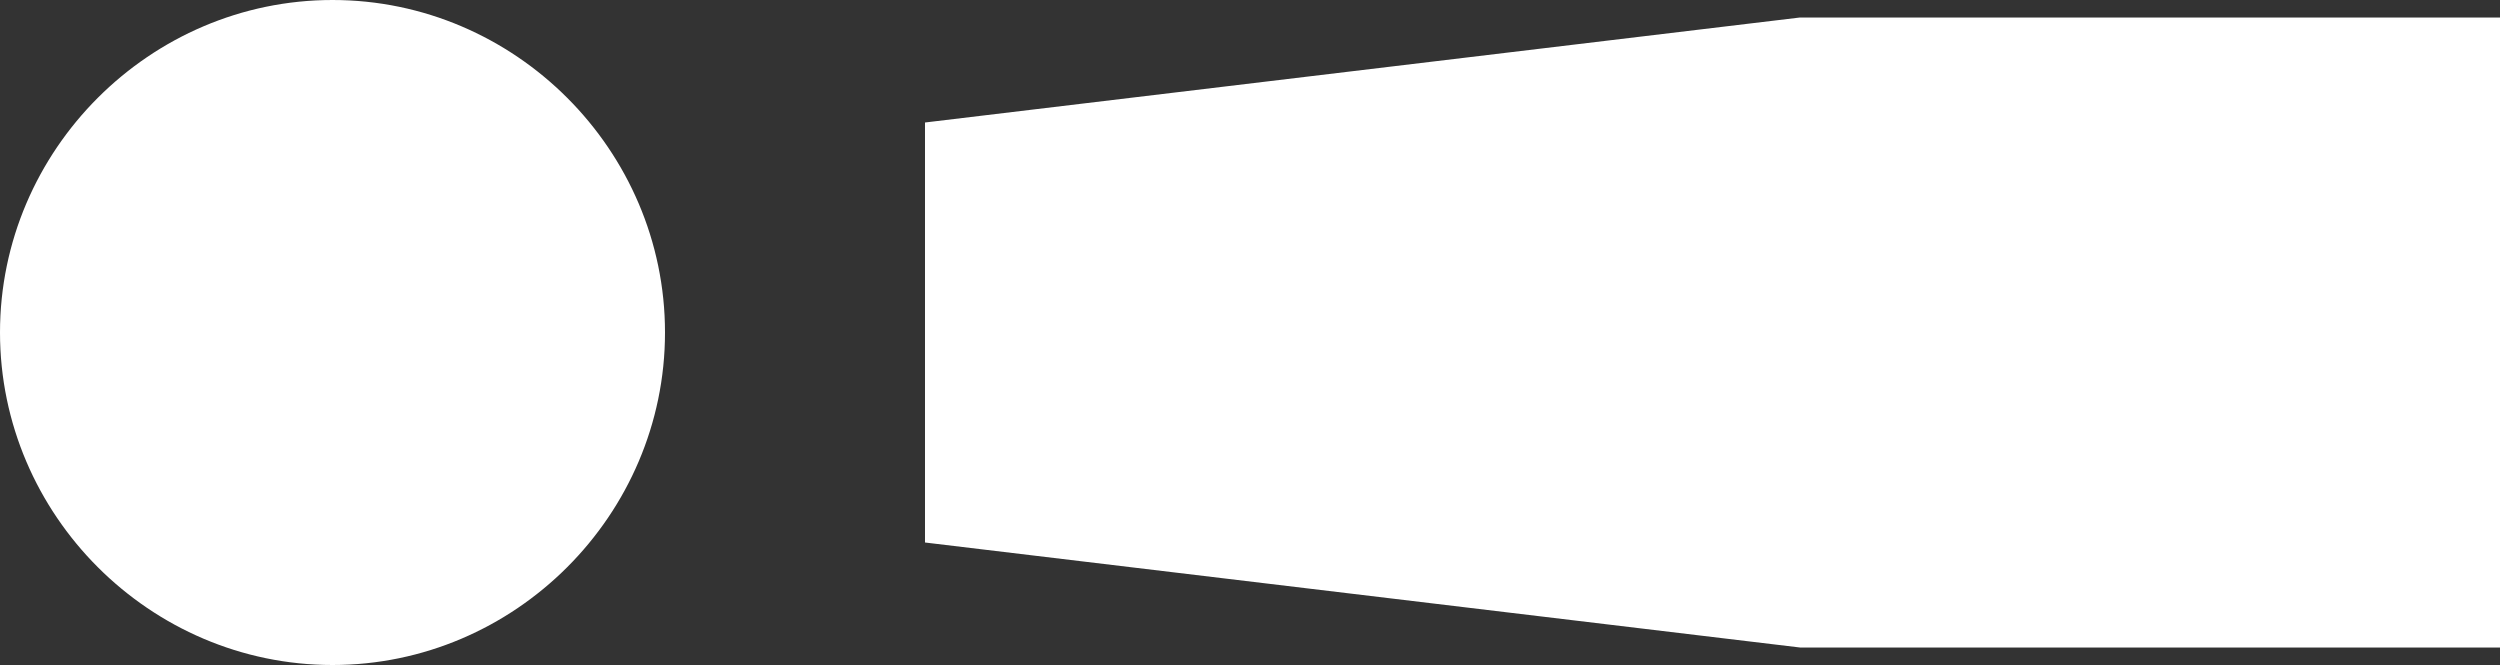 <?xml version="1.0" encoding="utf-8"?>
<!-- Generator: Adobe Illustrator 21.1.0, SVG Export Plug-In . SVG Version: 6.00 Build 0)  -->
<svg version="1.1" id="Layer_1" xmlns="http://www.w3.org/2000/svg" xmlns:xlink="http://www.w3.org/1999/xlink" x="0px" y="0px"
	 viewBox="0 0 100 26.6" style="enable-background:new 0 0 100 26.6;" xml:space="preserve">
<rect x="0" y="0" width="100" height="26.6" fill="#333333" stroke="none"/>
<style type="text/css">
	.st0{fill:#FFFFFF;}
</style>
<g>
	<path class="st0" d="M13.3,0c7.3,0,13.3,6,13.3,13.3s-6,13.3-13.3,13.3S0,20.6,0,13.3S6,0,13.3,0 M72,0.7h28v25.2H72l-35-4.2V4.9
		L72,0.7z"/>
</g>
</svg>
